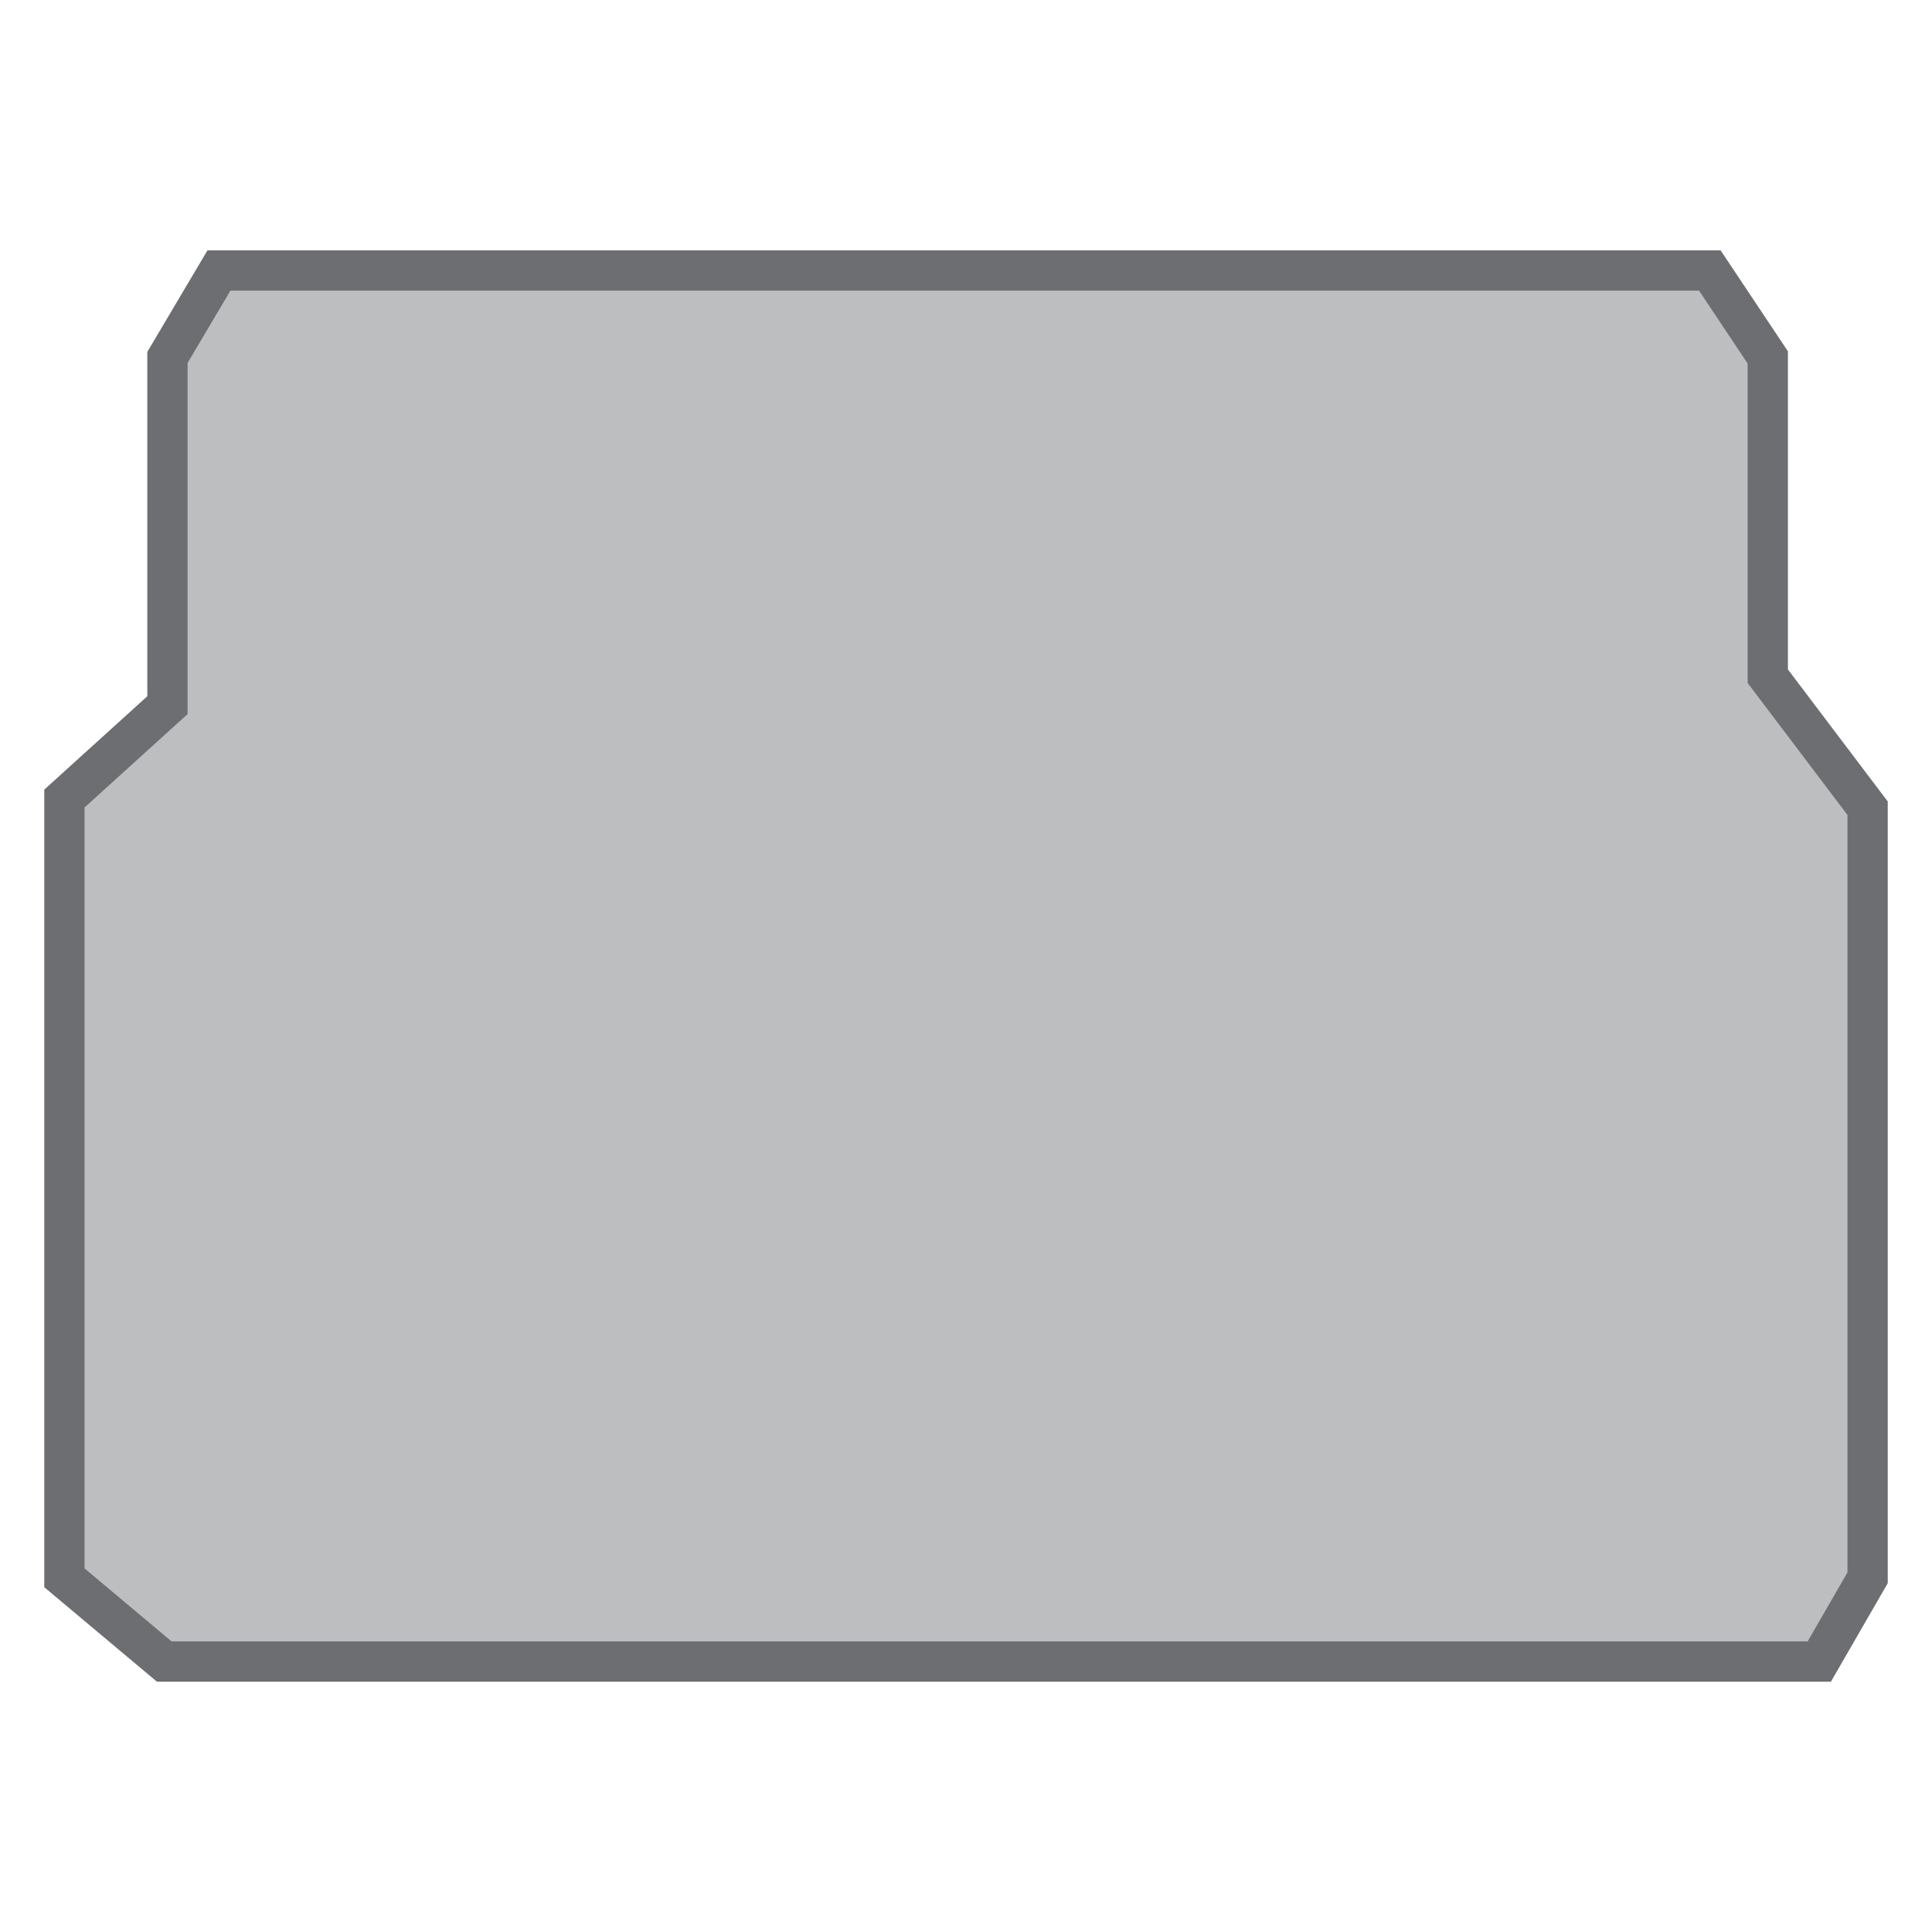 <?xml version="1.0" encoding="utf-8"?>
<!-- Generator: Adobe Illustrator 21.0.0, SVG Export Plug-In . SVG Version: 6.00 Build 0)  -->
<!DOCTYPE svg PUBLIC "-//W3C//DTD SVG 1.1//EN" "http://www.w3.org/Graphics/SVG/1.1/DTD/svg11.dtd">
<svg version="1.1" xmlns="http://www.w3.org/2000/svg" xmlns:xlink="http://www.w3.org/1999/xlink" x="0px" y="0px"
	 viewBox="0 0 60 60" style="enable-background:new 0 0 60 60;" xml:space="preserve">
<style type="text/css">
	.st0{fill:#BCBEC0;stroke:#6D6E71;stroke-width:1.687;stroke-miterlimit:10;}
	.st1{fill:#BCBEC0;stroke:#6D6E71;stroke-width:1.4;stroke-miterlimit:10;}
	.st2{fill:#BCBEC0;stroke:#6D6E71;stroke-miterlimit:10;}
	.st3{fill:#BCBEC0;stroke:#6D6E71;stroke-width:1.537;stroke-miterlimit:10;}
	.st4{fill:#BCBEC0;stroke:#6D6E71;stroke-width:1.206;stroke-miterlimit:10;}
	.st5{fill:#BCBEC0;stroke:#6D6E71;stroke-width:1.251;stroke-miterlimit:10;}
	.st6{fill:#BCBEC0;stroke:#6D6E71;stroke-width:1.413;stroke-miterlimit:10;}
	.st7{fill:#BCBEC0;stroke:#6D6E71;stroke-width:1.369;stroke-miterlimit:10;}
	.st8{fill:#BCBEC0;stroke:#6D6E71;stroke-width:1.738;stroke-miterlimit:10;}
</style>
<g id="Layer_2">
</g>
<g id="Layer_1">
	<polygon class="st5" points="6.8,8.4 5.2,11.1 5.2,21.9 2,24.8 2,49 5.1,51.6 56.5,51.6 58,49 58,25.1 54.9,21 54.9,11.1 53.1,8.4 
			"/>
</g>
</svg>
